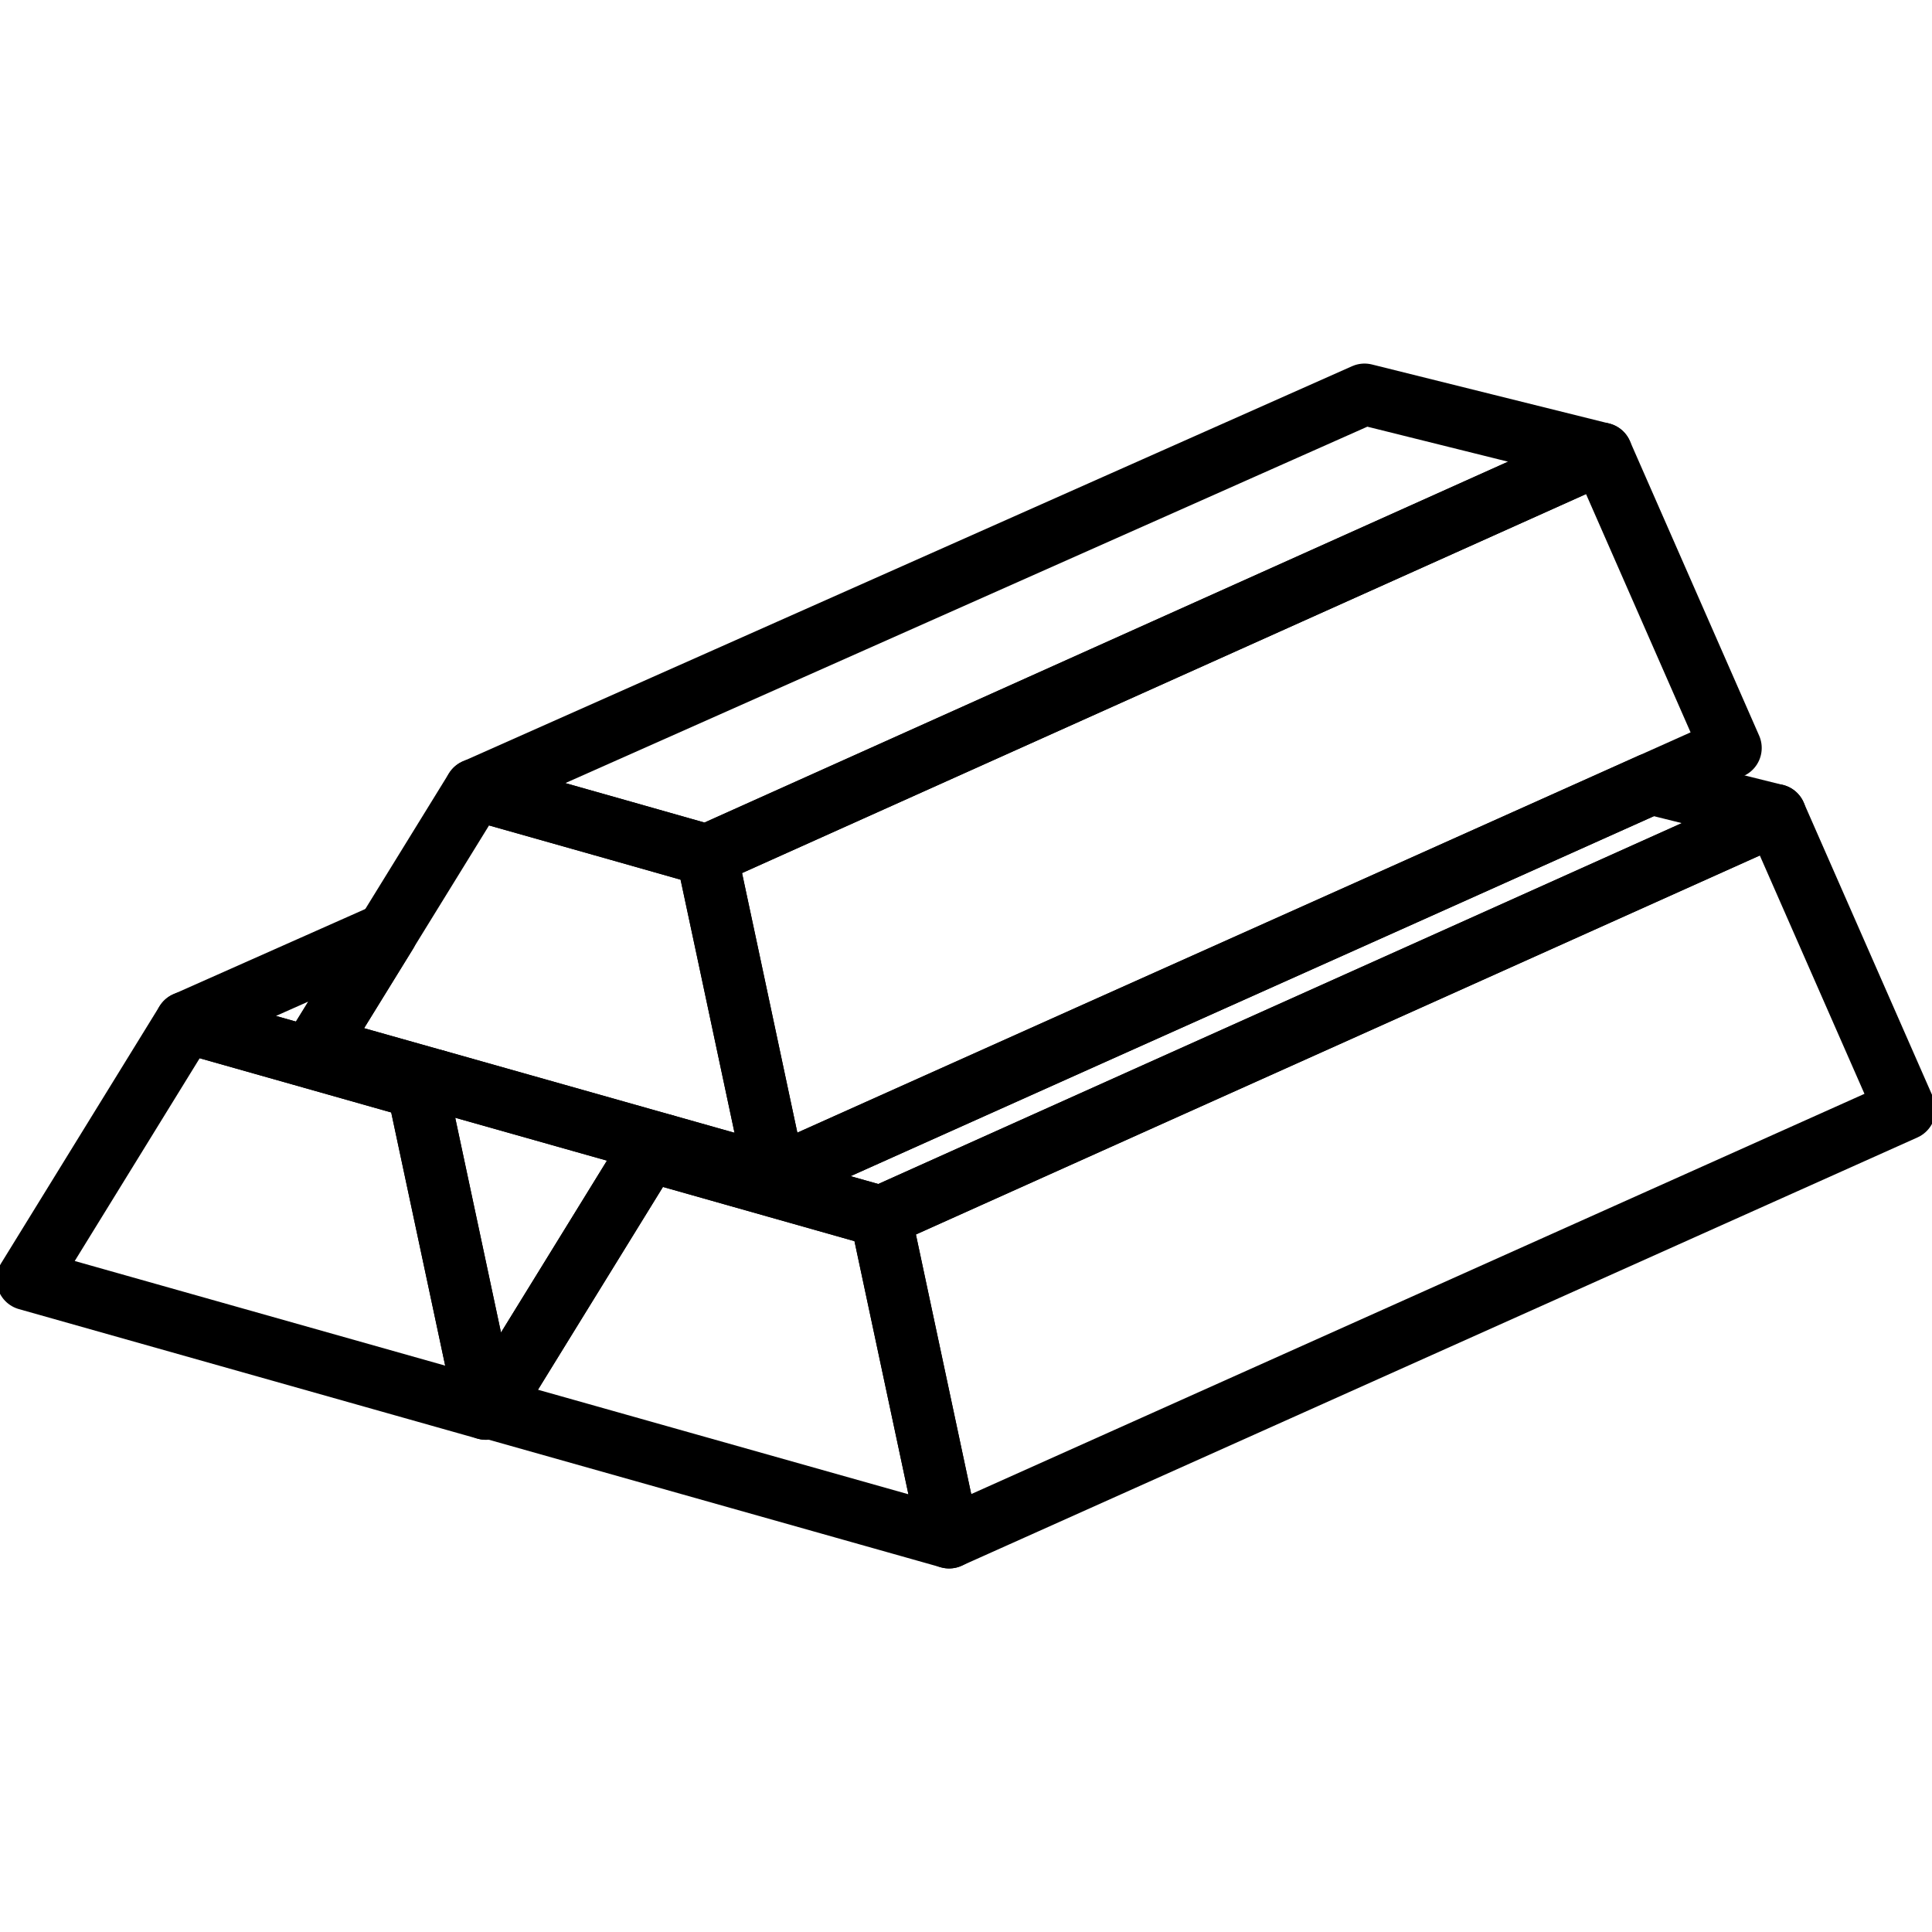 <svg width="22" height="22" viewBox="0 0 22 22" fill="none" xmlns="http://www.w3.org/2000/svg">
<g clip-path="url(#clip0_1414_925)">
<path d="M10.808 17.51C9.067 17.019 7.325 16.527 5.585 16.036C5.589 16.029 5.593 16.023 5.597 16.016C6.194 15.046 6.793 14.077 7.39 13.107C8.269 13.356 9.149 13.605 10.029 13.854C10.04 13.908 10.051 13.961 10.063 14.015C10.066 14.026 10.067 14.036 10.07 14.047C10.316 15.201 10.561 16.356 10.808 17.51V17.51Z" stroke="black" stroke-width="0.7" stroke-linecap="round" stroke-linejoin="round"/>
<path d="M21.691 12.633C18.064 14.259 14.435 15.885 10.807 17.51C10.561 16.356 10.316 15.201 10.069 14.047C10.067 14.036 10.065 14.026 10.063 14.015C10.051 13.962 10.039 13.908 10.028 13.854C12.135 12.908 14.242 11.961 16.349 11.016C17.639 10.436 18.928 9.857 20.218 9.278C20.709 10.396 21.2 11.515 21.691 12.633L21.691 12.633Z" stroke="black" stroke-width="0.7" stroke-linecap="round" stroke-linejoin="round"/>
<path d="M4.952 12.299H4.953C4.887 12.329 4.82 12.36 4.754 12.389C3.875 12.14 2.995 11.89 2.115 11.642C2.878 11.303 3.641 10.964 4.403 10.626C4.137 11.057 3.871 11.488 3.605 11.919C4.054 12.046 4.503 12.173 4.952 12.299L4.952 12.299Z" stroke="black" stroke-width="0.7" stroke-linecap="round" stroke-linejoin="round"/>
<path d="M5.532 16.045C3.792 15.553 2.05 15.061 0.31 14.57C0.911 13.594 1.513 12.618 2.115 11.641C2.994 11.89 3.874 12.14 4.753 12.388C4.767 12.453 4.781 12.517 4.794 12.582C5.041 13.736 5.286 14.89 5.532 16.044V16.045Z" stroke="black" stroke-width="0.7" stroke-linecap="round" stroke-linejoin="round"/>
<path d="M20.218 9.277C18.928 9.857 17.639 10.435 16.349 11.015C14.242 11.961 12.134 12.907 10.028 13.854C9.149 13.605 8.269 13.355 7.39 13.107C7.444 13.082 7.499 13.058 7.553 13.034H7.554C7.979 13.154 8.403 13.274 8.828 13.394C11.213 12.324 13.599 11.255 15.985 10.187C16.924 9.766 17.862 9.345 18.8 8.925C19.273 9.043 19.746 9.16 20.218 9.278V9.277Z" stroke="black" stroke-width="0.7" stroke-linecap="round" stroke-linejoin="round"/>
<path d="M4.953 12.299C5.82 12.544 6.687 12.789 7.554 13.034C7.5 13.058 7.445 13.082 7.39 13.107C6.793 14.076 6.194 15.046 5.597 16.016C5.576 16.025 5.554 16.036 5.533 16.045C5.287 14.891 5.041 13.736 4.795 12.582C4.782 12.517 4.766 12.454 4.754 12.389C4.82 12.359 4.886 12.329 4.952 12.299H4.953H4.953Z" stroke="black" stroke-width="0.7" stroke-linecap="round" stroke-linejoin="round"/>
<path d="M18.239 5.162C16.581 5.906 14.922 6.651 13.264 7.396C11.526 8.176 9.787 8.957 8.049 9.738C7.713 9.643 7.377 9.548 7.042 9.452C6.498 9.299 5.954 9.144 5.41 8.991C8.787 7.49 12.162 5.99 15.538 4.49C16.438 4.714 17.338 4.937 18.239 5.162Z" stroke="black" stroke-width="0.7" stroke-linecap="round" stroke-linejoin="round"/>
<path d="M8.828 13.394C8.403 13.274 7.979 13.154 7.554 13.034H7.553C6.686 12.789 5.819 12.544 4.952 12.299H4.951C4.502 12.173 4.053 12.046 3.604 11.919C3.87 11.488 4.137 11.057 4.402 10.625C4.738 10.081 5.074 9.536 5.41 8.99C5.953 9.144 6.497 9.298 7.041 9.452C7.377 9.548 7.713 9.643 8.048 9.738C8.062 9.802 8.076 9.866 8.089 9.931C8.152 10.223 8.214 10.514 8.276 10.806C8.4 11.387 8.523 11.966 8.647 12.547C8.707 12.83 8.767 13.111 8.827 13.394L8.828 13.394Z" stroke="black" stroke-width="0.7" stroke-linecap="round" stroke-linejoin="round"/>
<path d="M19.711 8.517C19.408 8.653 19.104 8.789 18.8 8.925C17.862 9.346 16.923 9.766 15.986 10.187C13.599 11.255 11.213 12.324 8.828 13.394C8.767 13.112 8.708 12.83 8.647 12.548C8.524 11.967 8.4 11.387 8.277 10.806C8.214 10.515 8.152 10.223 8.09 9.931C8.076 9.867 8.062 9.803 8.049 9.738C9.787 8.957 11.526 8.176 13.264 7.396C14.922 6.651 16.581 5.906 18.239 5.162C18.73 6.28 19.221 7.398 19.711 8.517V8.517Z" stroke="black" stroke-width="0.7" stroke-linecap="round" stroke-linejoin="round"/>
</g>
<defs>
<clipPath id="clip0_1414_925">
<rect width="22" height="22" fill="white"/>
</clipPath>
</defs>
</svg>
